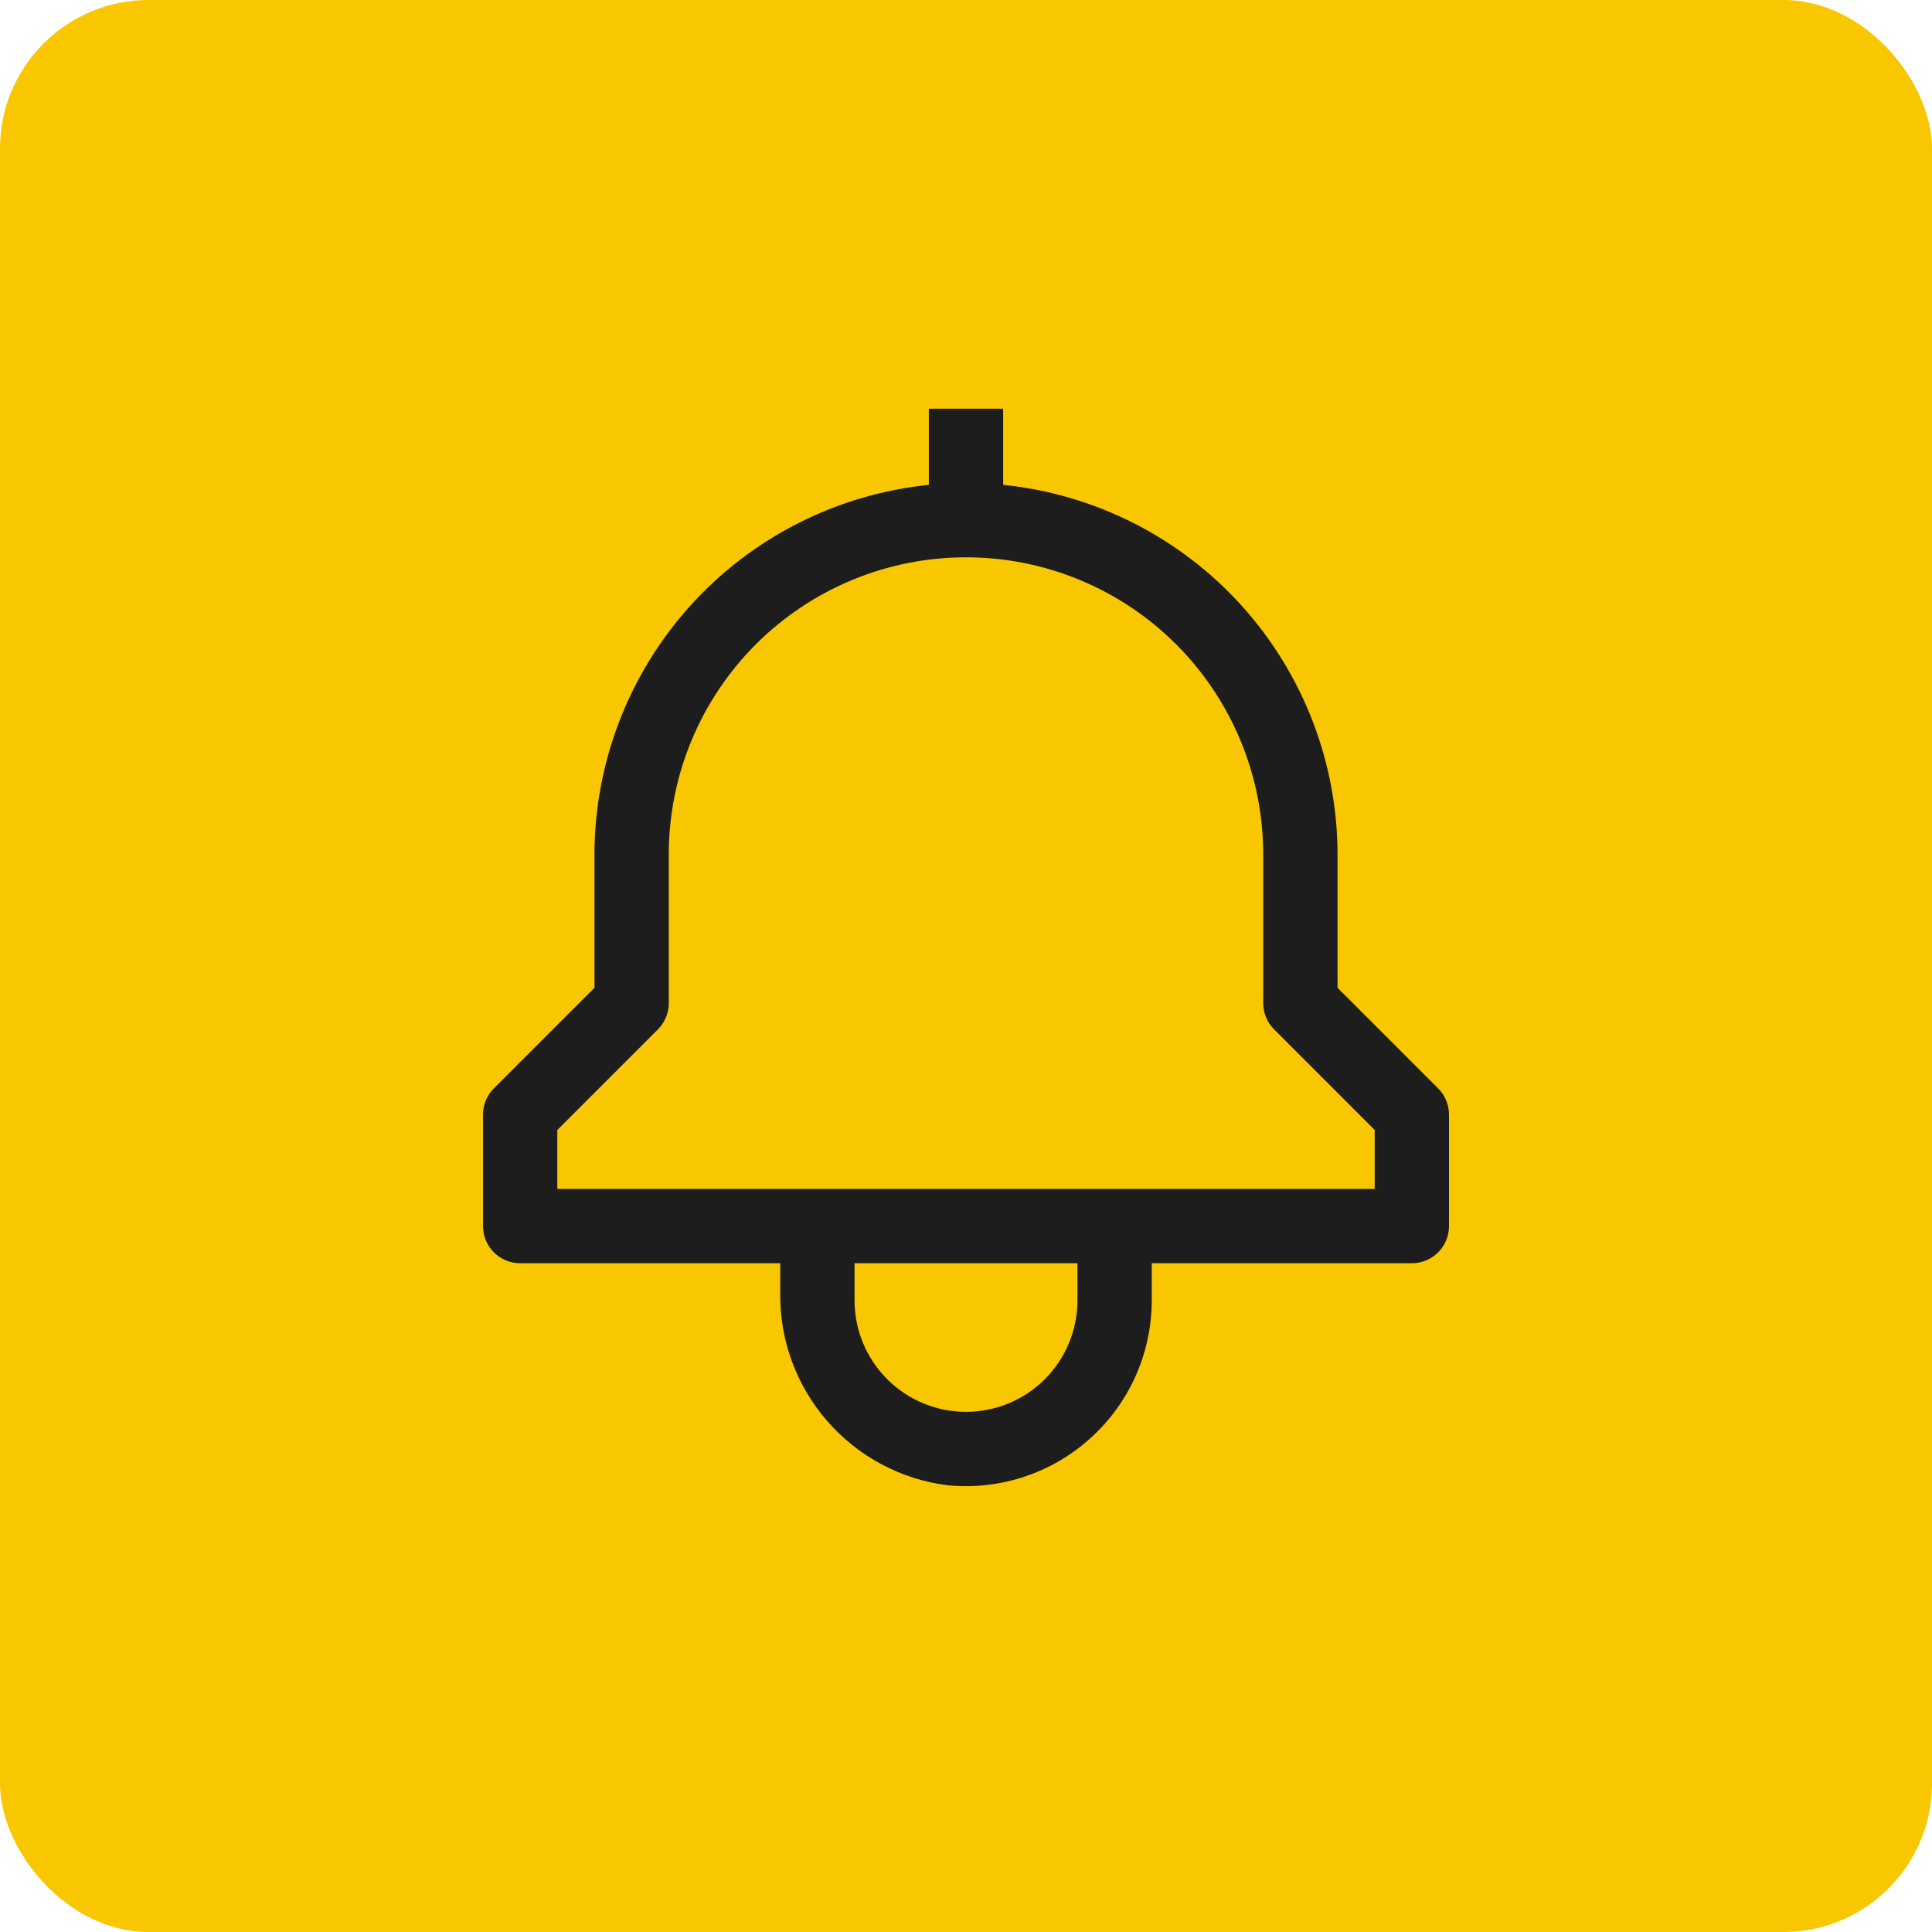 <svg width="52" height="52" viewBox="0 0 52 52" fill="none" xmlns="http://www.w3.org/2000/svg">
<rect width="52" height="52" rx="4" fill="#F8C700"/>
<path d="M38.707 29.293L36 26.586V23C35.997 20.522 35.075 18.133 33.413 16.295C31.75 14.457 29.465 13.301 27 13.05V11H25V13.05C22.535 13.301 20.25 14.457 18.587 16.295C16.925 18.133 16.003 20.522 16 23V26.586L13.293 29.293C13.105 29.48 13 29.735 13 30V33C13 33.265 13.105 33.52 13.293 33.707C13.48 33.895 13.735 34 14 34H21V34.777C20.978 36.046 21.425 37.278 22.256 38.237C23.086 39.196 24.241 39.816 25.5 39.976C26.195 40.045 26.897 39.968 27.561 39.749C28.224 39.53 28.834 39.175 29.352 38.707C29.871 38.238 30.285 37.666 30.569 37.028C30.852 36.389 30.999 35.699 31 35V34H38C38.265 34 38.52 33.895 38.707 33.707C38.895 33.52 39 33.265 39 33V30C39 29.735 38.895 29.48 38.707 29.293ZM29 35C29 35.796 28.684 36.559 28.121 37.121C27.559 37.684 26.796 38 26 38C25.204 38 24.441 37.684 23.879 37.121C23.316 36.559 23 35.796 23 35V34H29V35ZM37 32H15V30.414L17.707 27.707C17.895 27.52 18 27.265 18 27V23C18 20.878 18.843 18.843 20.343 17.343C21.843 15.843 23.878 15 26 15C28.122 15 30.157 15.843 31.657 17.343C33.157 18.843 34 20.878 34 23V27C34 27.265 34.105 27.52 34.293 27.707L37 30.414V32Z" fill="#1D1D1D"/>
</svg>
